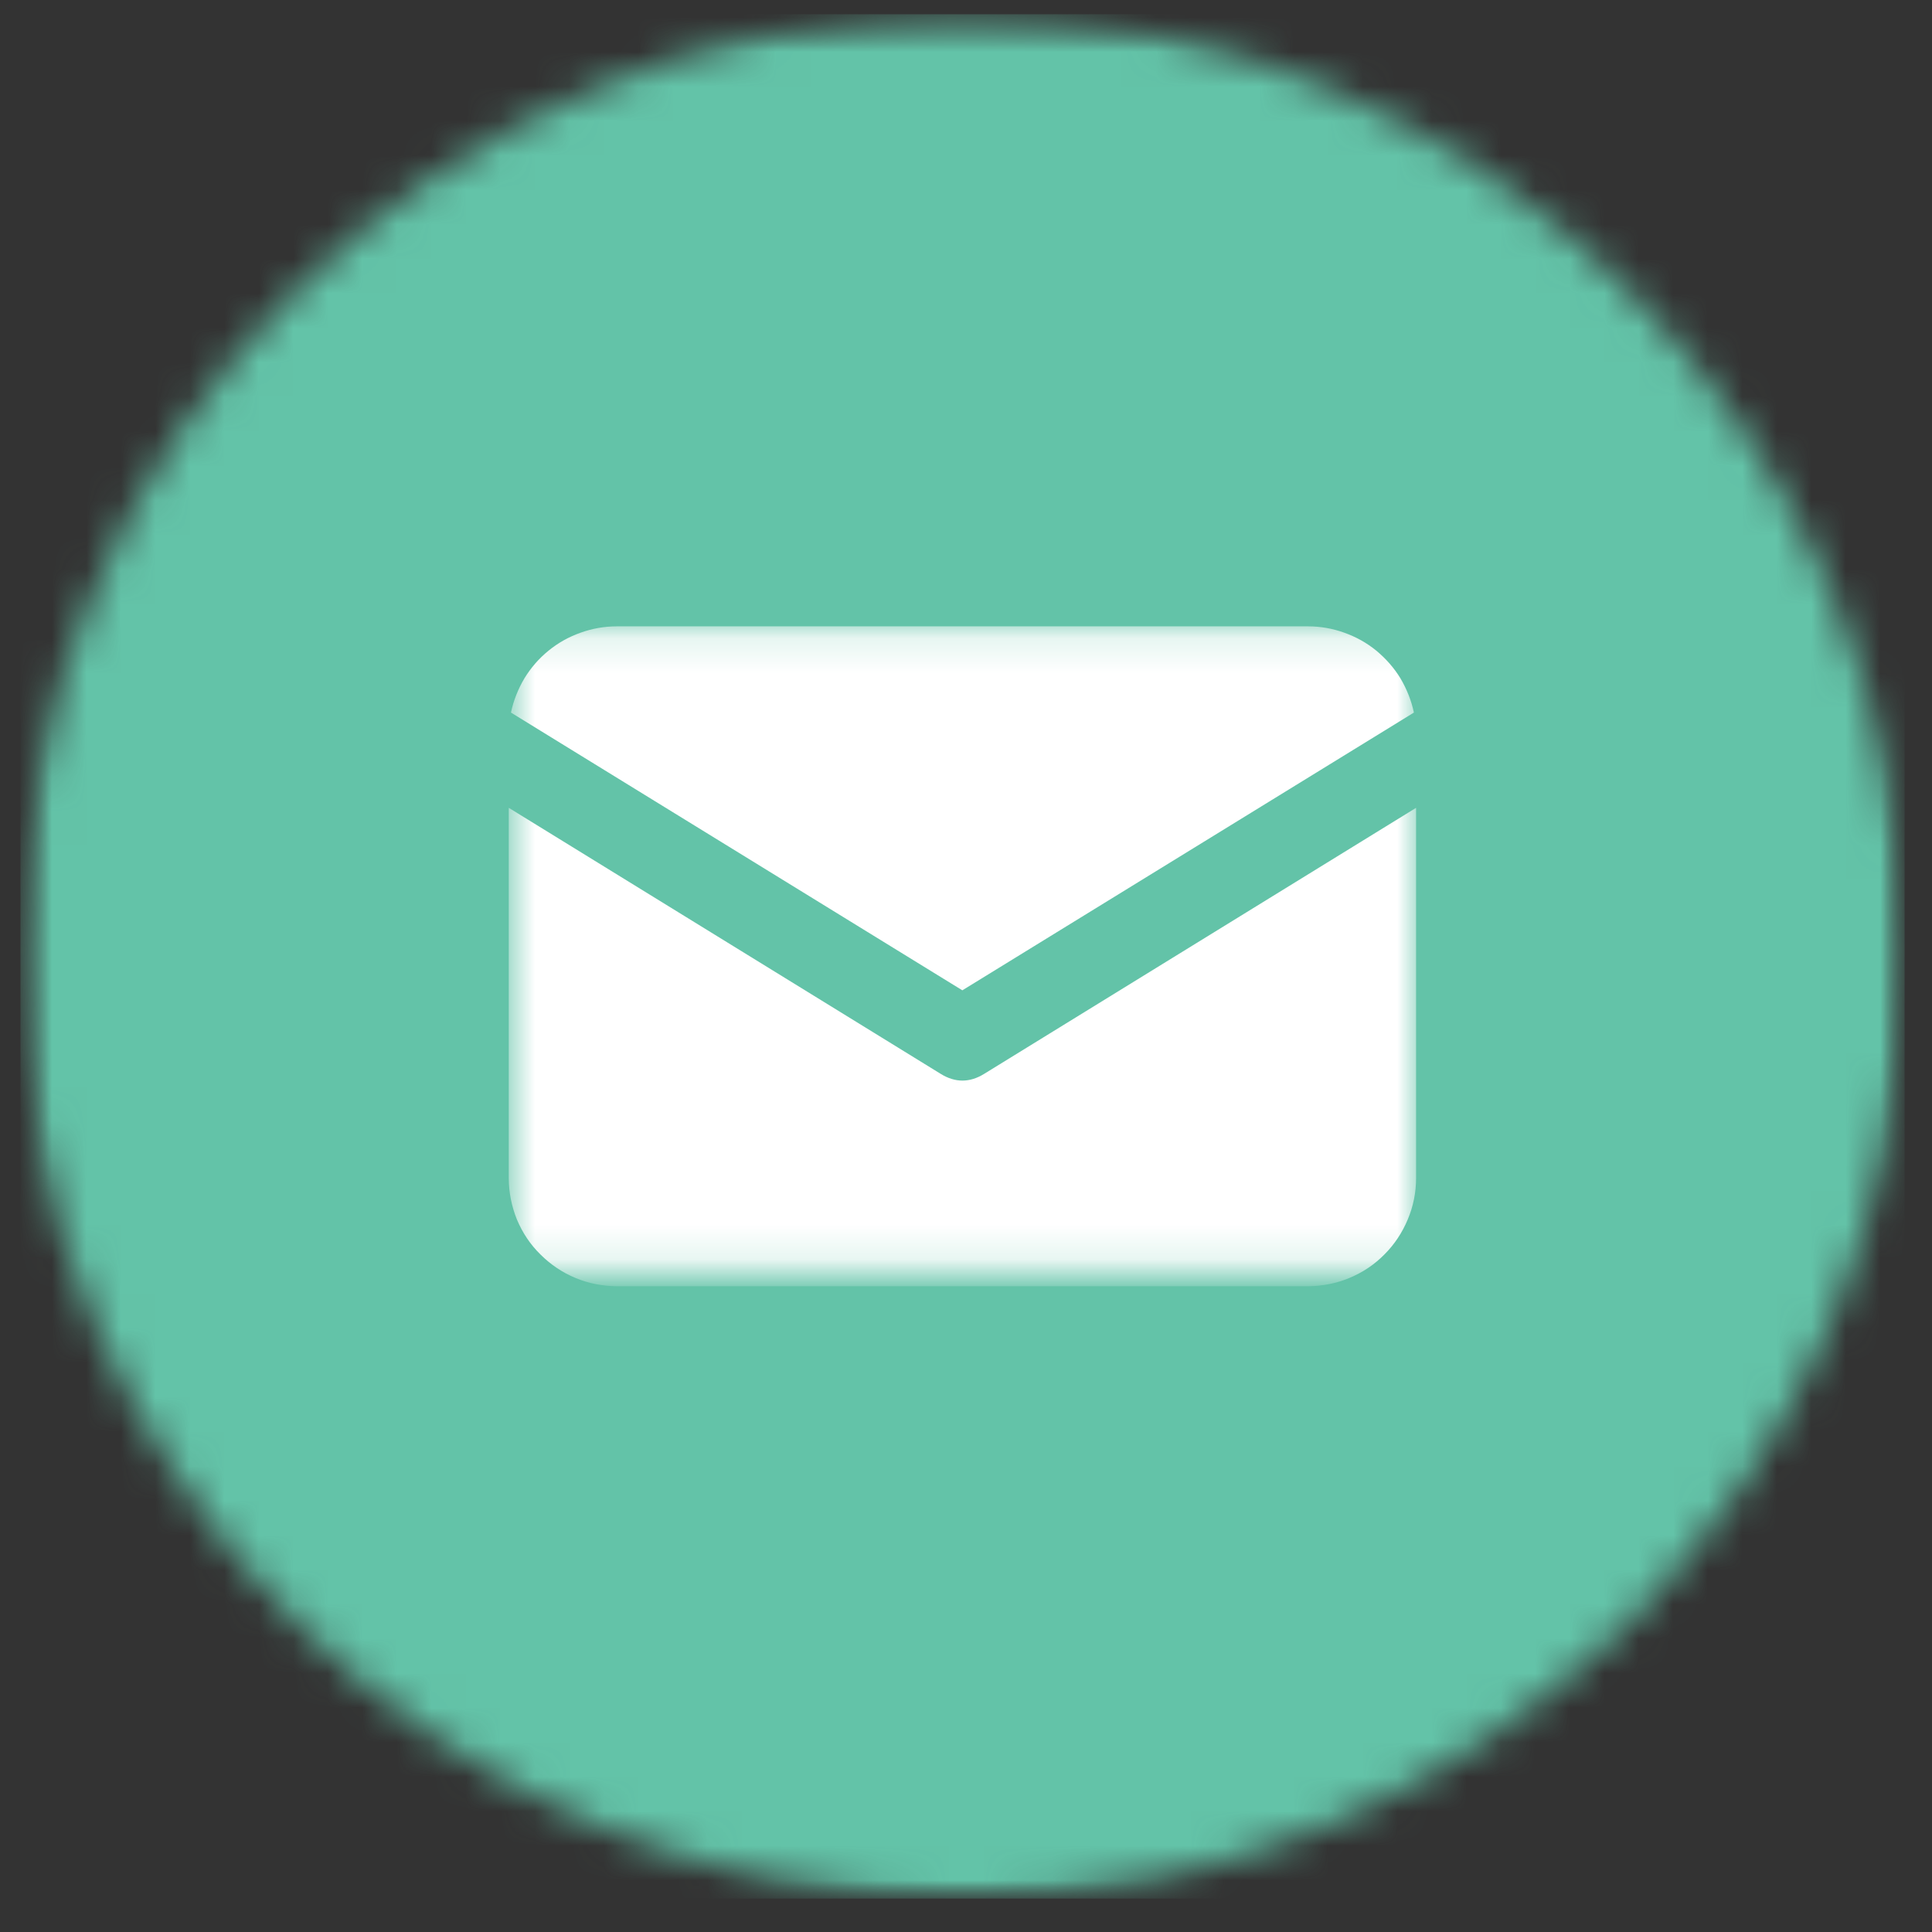 <svg width="56" height="56" viewBox="0 0 56 56" fill="none" xmlns="http://www.w3.org/2000/svg">
<rect x="0" y="0" width="56" height="56" fill="#333333" stroke="none"/>
<mask id="mask0_54_19381" style="mask-type:luminance" maskUnits="userSpaceOnUse" x="0" y="0" width="56" height="56">
<path d="M0.593 0.413H55.206V55.031H0.593V0.413Z" fill="white"/>
</mask>
<g mask="url(#mask0_54_19381)">
<mask id="mask1_54_19381" style="mask-type:luminance" maskUnits="userSpaceOnUse" x="0" y="0" width="56" height="56">
<path d="M27.899 0.413C12.816 0.413 0.593 12.642 0.593 27.725C0.593 42.802 12.816 55.031 27.899 55.031C42.977 55.031 55.206 42.802 55.206 27.725C55.206 12.642 42.977 0.413 27.899 0.413Z" fill="white"/>
</mask>
<g mask="url(#mask1_54_19381)">
<path d="M0.593 0.413H55.206V55.031H0.593V0.413Z" fill="#63C3A8"/>
</g>
</g>
<mask id="mask2_54_19381" style="mask-type:luminance" maskUnits="userSpaceOnUse" x="14" y="18" width="28" height="12">
<path d="M14.782 18.155H41.12V29.811H14.782V18.155Z" fill="white"/>
</mask>
<g mask="url(#mask2_54_19381)">
<path d="M27.894 28.705L40.983 20.654C40.908 20.304 40.776 19.972 40.593 19.662C40.404 19.353 40.169 19.089 39.894 18.86C39.613 18.631 39.303 18.459 38.965 18.339C38.627 18.218 38.278 18.155 37.917 18.155H17.876C17.515 18.155 17.166 18.218 16.828 18.339C16.489 18.459 16.18 18.631 15.899 18.86C15.618 19.089 15.389 19.353 15.2 19.662C15.017 19.972 14.885 20.304 14.81 20.654L27.894 28.705Z" fill="white"/>
</g>
<mask id="mask3_54_19381" style="mask-type:luminance" maskUnits="userSpaceOnUse" x="14" y="22" width="28" height="15">
<path d="M14.725 22.476H41.12V36.853H14.725V22.476Z" fill="white"/>
</mask>
<g mask="url(#mask3_54_19381)">
<path d="M28.524 31.128C28.106 31.386 27.687 31.386 27.269 31.128L14.747 23.415V34.143C14.747 34.561 14.828 34.962 14.982 35.346C15.143 35.73 15.366 36.068 15.664 36.36C15.957 36.653 16.295 36.882 16.679 37.042C17.063 37.203 17.464 37.277 17.876 37.283H37.917C38.329 37.277 38.73 37.203 39.114 37.042C39.498 36.882 39.836 36.658 40.129 36.36C40.421 36.068 40.644 35.73 40.805 35.346C40.965 34.962 41.046 34.567 41.046 34.148V23.415L28.524 31.128Z" fill="white"/>
</g>
</svg>
